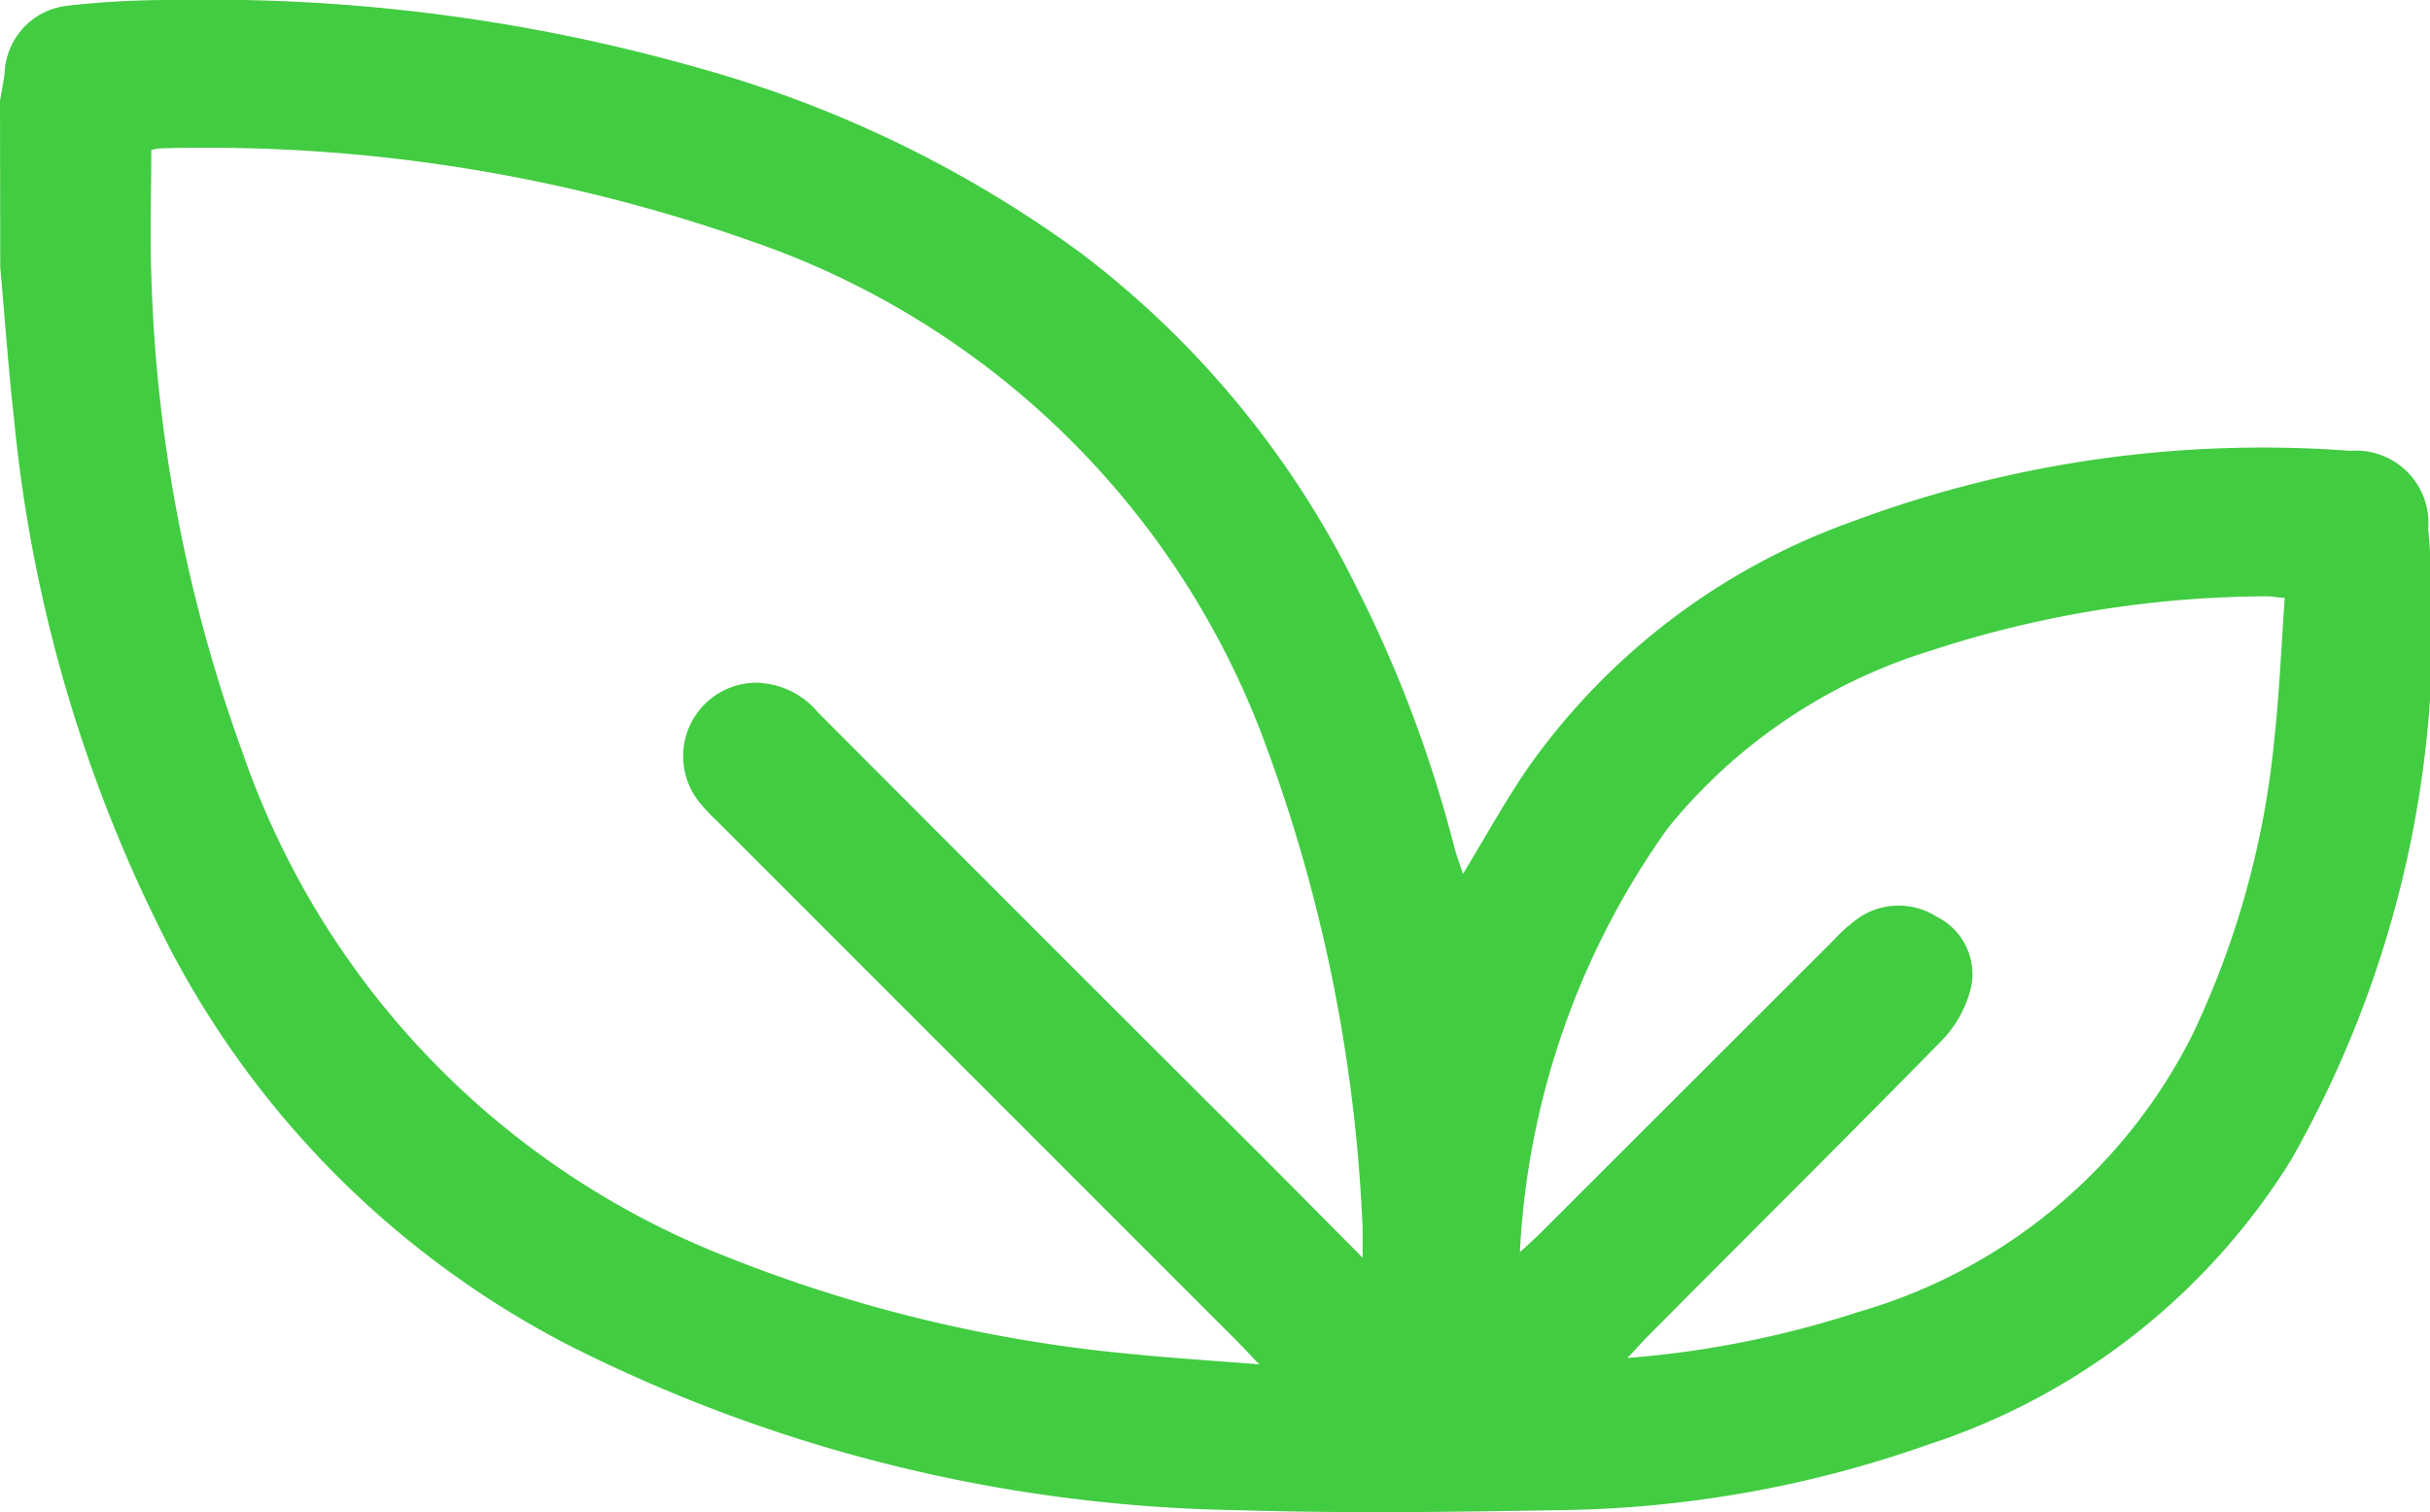 <svg xmlns="http://www.w3.org/2000/svg" width="19" height="11.827" viewBox="0 0 19 11.827">
  <g id="Raggruppa_29" data-name="Raggruppa 29" transform="translate(-626.652 -516.051)">
    <path id="Tracciato_45" data-name="Tracciato 45" d="M626.652,516.84c.012-.072.027-.144.036-.217a.552.552,0,0,1,.488-.527,7.228,7.228,0,0,1,.851-.045,13.952,13.952,0,0,1,4.086.531,9.226,9.226,0,0,1,2.986,1.445,7.35,7.35,0,0,1,2.163,2.624,9.938,9.938,0,0,1,.761,2.025c.018.069.044.137.068.21.174-.286.328-.568.51-.832a5.263,5.263,0,0,1,2.529-1.922,9.181,9.181,0,0,1,3.9-.555.566.566,0,0,1,.608.61,8.444,8.444,0,0,1-1.075,4.941,5.258,5.258,0,0,1-2.833,2.221,8.949,8.949,0,0,1-2.889.513c-.841.015-1.683.026-2.524,0a12.014,12.014,0,0,1-5.211-1.286,7.3,7.3,0,0,1-3.114-3.085,11.413,11.413,0,0,1-1.229-4.15c-.045-.4-.073-.8-.109-1.2Zm10.654,9.047c0-.113,0-.173,0-.232a12.363,12.363,0,0,0-.74-3.729,6.551,6.551,0,0,0-4.012-3.979,12.786,12.786,0,0,0-4.641-.736.494.494,0,0,0-.078.012c0,.334-.011.655,0,.975a11.933,11.933,0,0,0,.712,3.734,6.515,6.515,0,0,0,3.694,3.911,11.347,11.347,0,0,0,3.281.8c.308.031.618.05.976.079-.085-.089-.13-.138-.177-.185l-4.053-4.055a1.663,1.663,0,0,1-.152-.162.575.575,0,0,1,.425-.929.643.643,0,0,1,.505.23q1.526,1.531,3.056,3.058C636.493,525.066,636.88,525.458,637.306,525.887Zm1.23-.042c.074-.069.123-.112.169-.158l2.283-2.282a1.265,1.265,0,0,1,.178-.161.552.552,0,0,1,.629-.023.5.5,0,0,1,.266.564.908.908,0,0,1-.229.407c-.762.777-1.535,1.543-2.3,2.314-.046.046-.09.1-.156.166a7.772,7.772,0,0,0,1.81-.361,4.231,4.231,0,0,0,2.607-2.164,6.909,6.909,0,0,0,.643-2.327c.039-.36.054-.722.08-1.092-.069-.006-.1-.013-.14-.013a8.509,8.509,0,0,0-2.624.424,4.244,4.244,0,0,0-2.06,1.39A6.24,6.24,0,0,0,638.536,525.844Z" fill="#42cc42"/>
  </g>
</svg>
